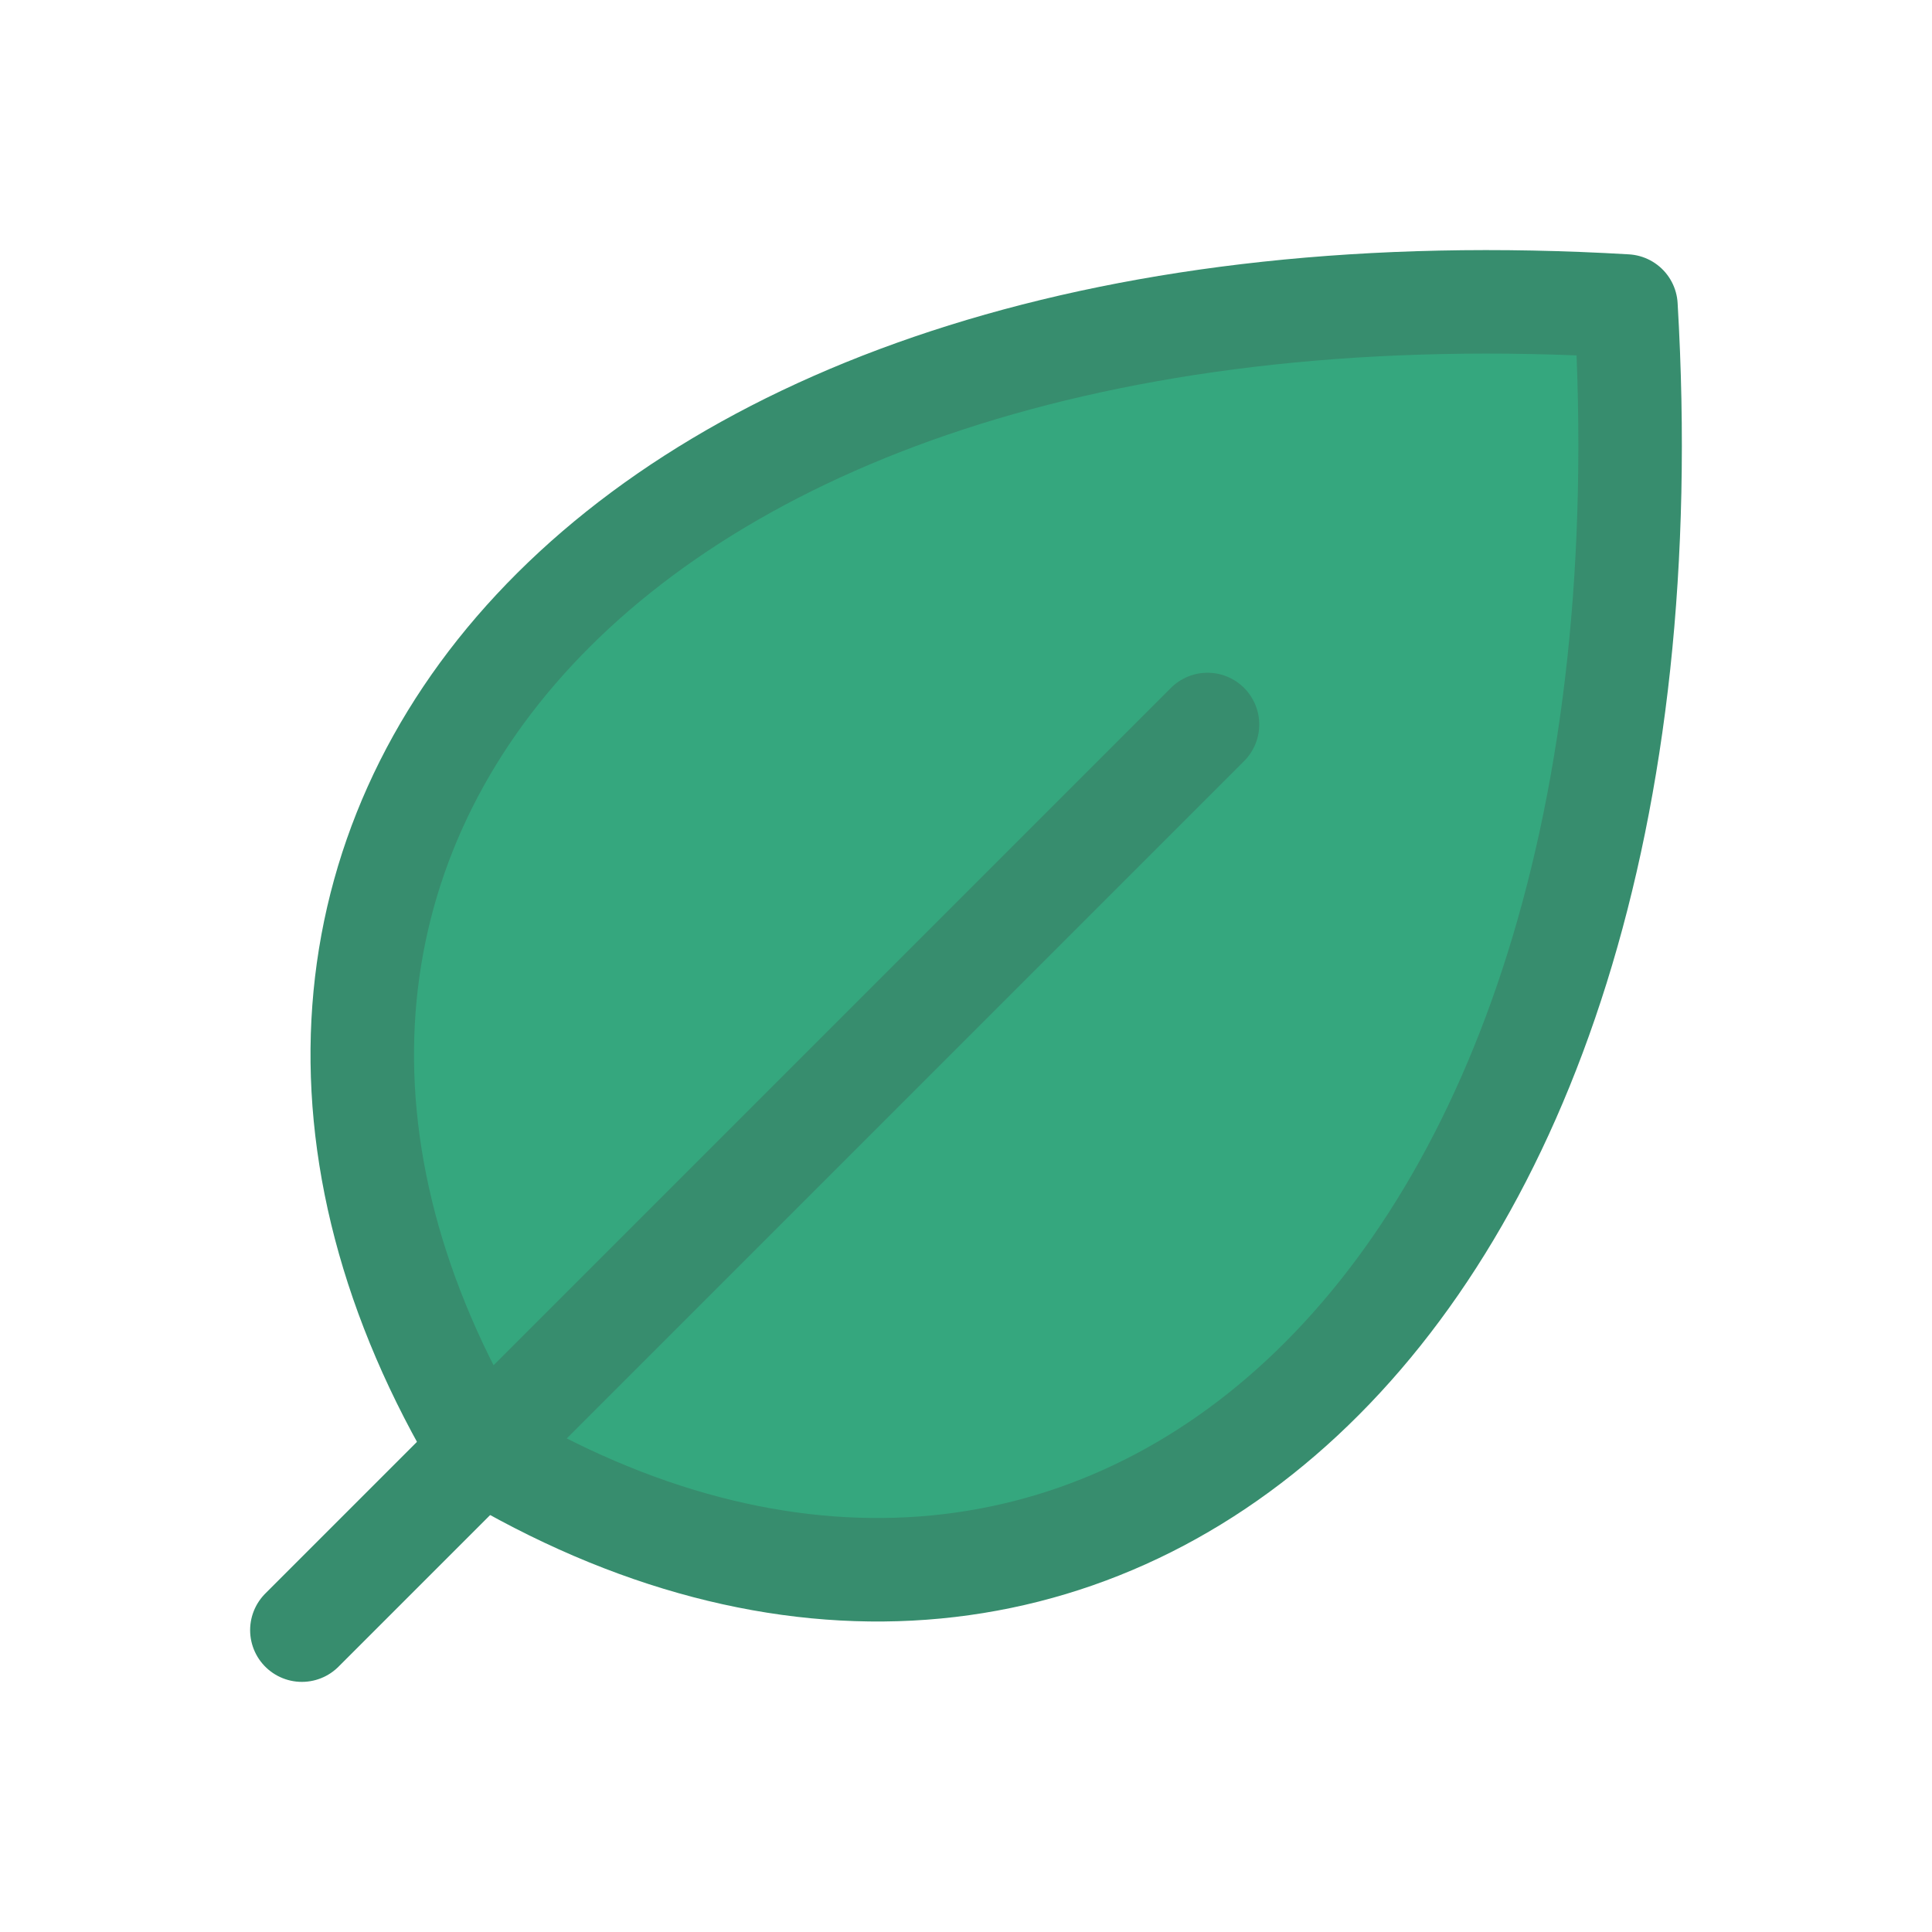 <?xml version="1.0" encoding="UTF-8"?>
<svg xmlns="http://www.w3.org/2000/svg" width="56" height="56" viewBox="0 0 56 56" fill="none">
  <g clip-path="url(#clip0_2290_2446)">
    <path d="M13.958 42.042C3.482 24.583 17.458 7.125 47.129 8.87C48.874 38.55 31.416 52.518 13.958 42.042Z" fill="#35A77E"></path>
    <path d="M13.958 42.042C3.482 24.583 17.458 7.125 47.129 8.87C48.874 38.55 31.416 52.518 13.958 42.042Z" stroke="#378D6E" stroke-width="3" stroke-linecap="round" stroke-linejoin="round"></path>
    <path d="M35 21L8.75 47.25" stroke="#378D6E" stroke-width="3" stroke-linecap="round" stroke-linejoin="round"></path>
  </g>
  <defs>
    <clipPath id="clip0_2290_2446">
      <rect width="56" height="56" fill="white"></rect>
    </clipPath>
  </defs>
</svg>
